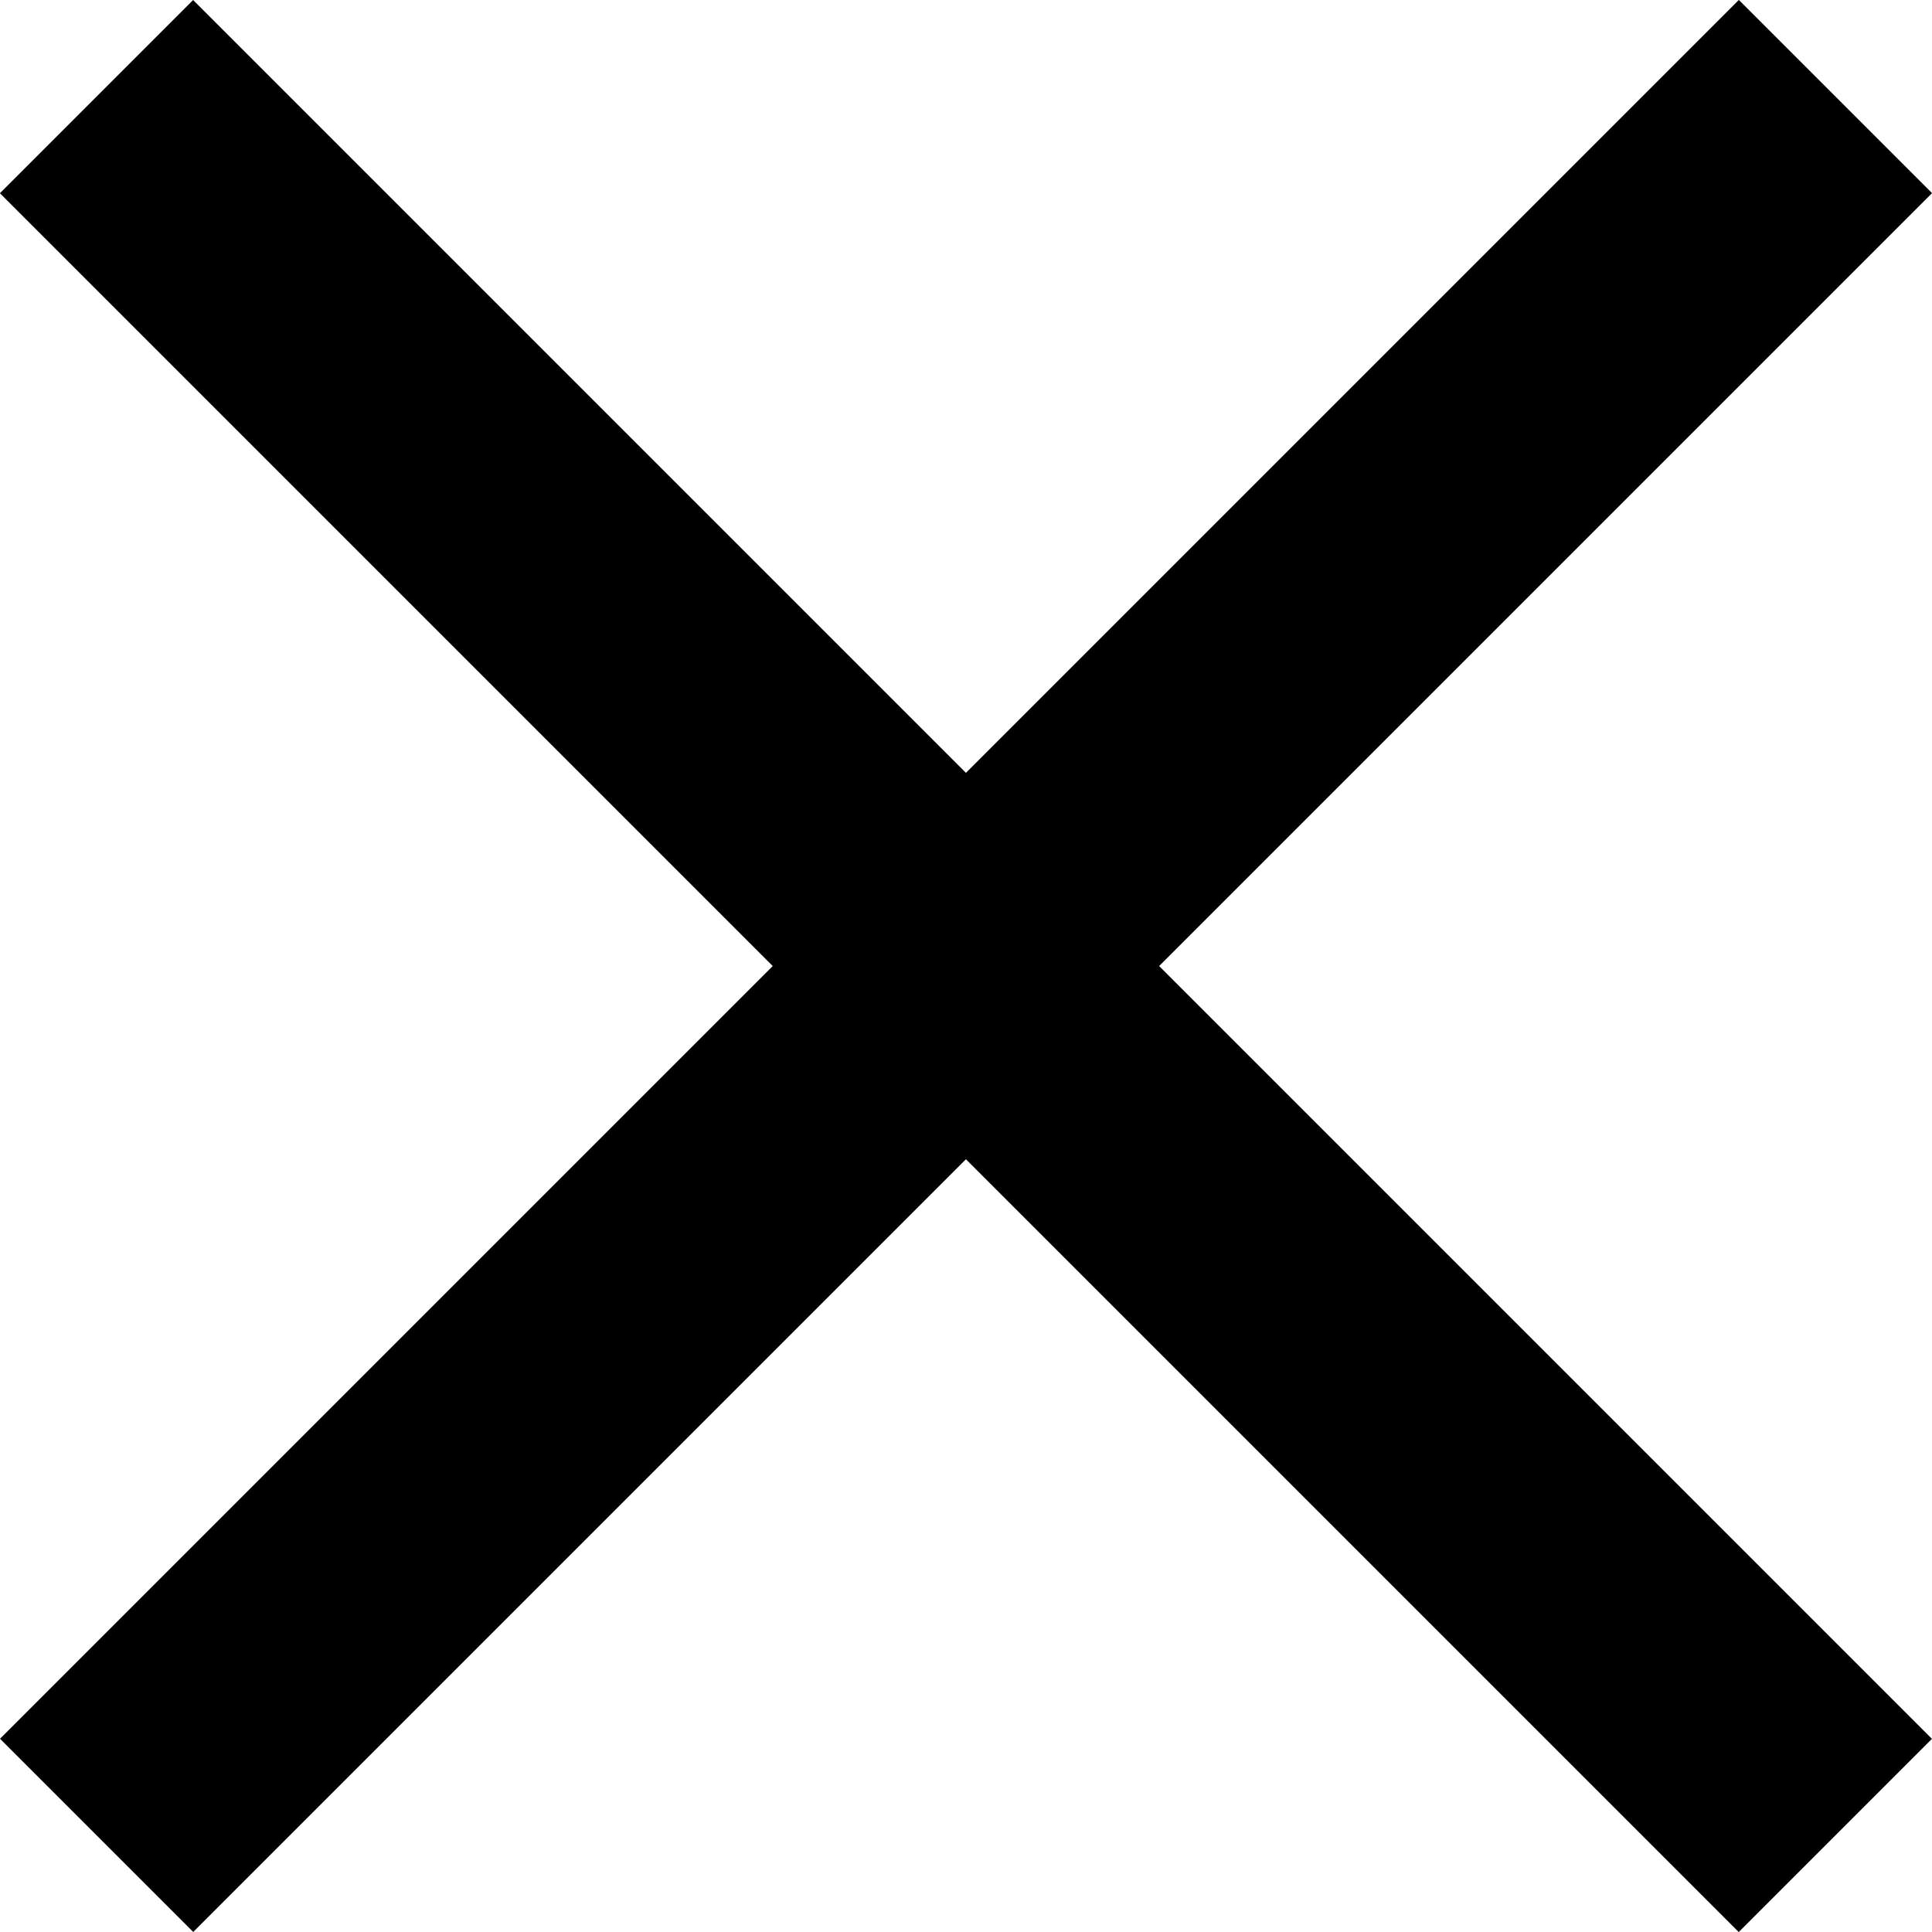 <svg xmlns="http://www.w3.org/2000/svg" width="14.142" height="14.142" viewBox="0 0 14.142 14.142">
  <g id="Group_845" data-name="Group 845" transform="translate(-340.929 -85.928)">
    <path id="Path_727" data-name="Path 727" d="M31.942,10711.228h18" transform="translate(7893.031 -7509.933) rotate(45)" fill="none" stroke="#000" stroke-width="2"/>
    <path id="Path_740" data-name="Path 740" d="M31.942,10711.228h18" transform="translate(-7254.932 -7452.033) rotate(-45)" fill="none" stroke="#000" stroke-width="2"/>
  </g>
</svg>
